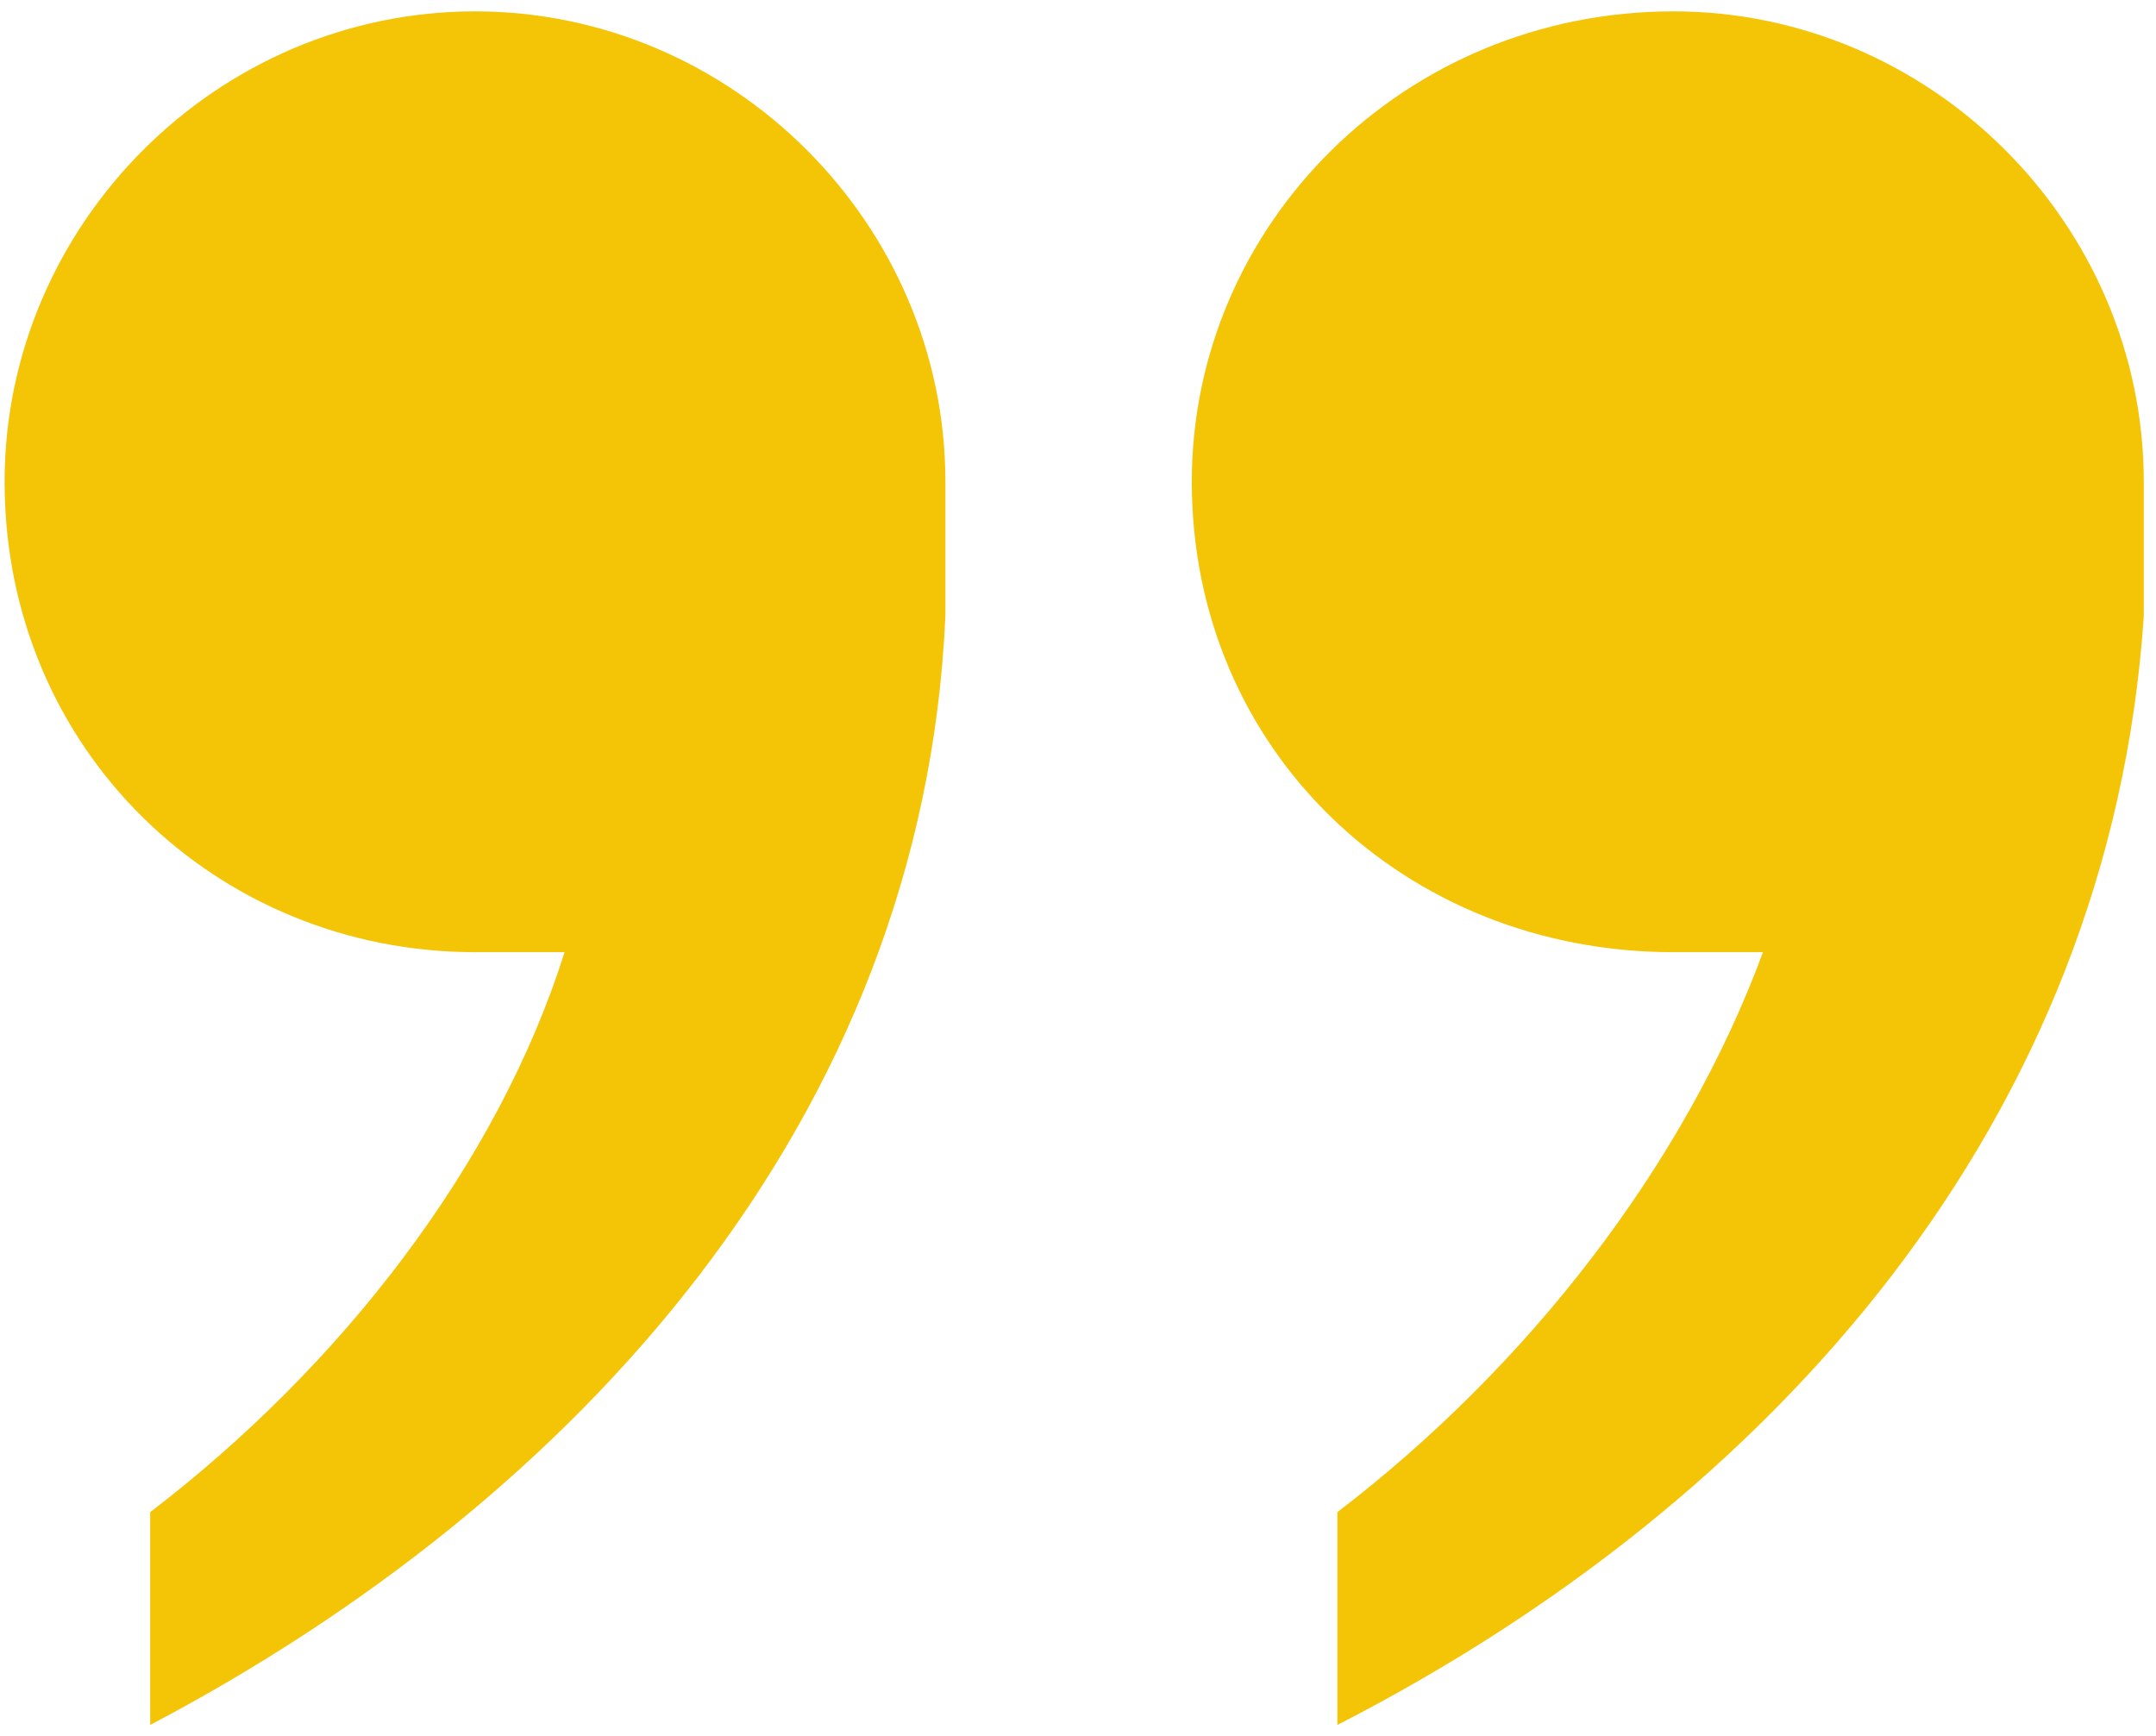<?xml version="1.0" encoding="UTF-8"?> <svg xmlns="http://www.w3.org/2000/svg" width="77" height="62" viewBox="0 0 77 62" fill="none"> <path fill-rule="evenodd" clip-rule="evenodd" d="M59.763 0.406C50.163 0.406 42.564 8.006 42.564 17.206C42.564 26.806 50.163 34.006 59.763 34.006C60.563 34.006 61.763 34.006 62.963 34.006C60.163 41.606 54.563 48.806 47.764 54.005V61.605C63.363 53.605 75.363 40.006 76.563 22.006V17.206C76.563 8.006 68.963 0.406 59.763 0.406ZM16.964 0.406C7.764 0.406 0.164 8.006 0.164 17.206C0.164 26.806 7.764 34.006 16.964 34.006C18.164 34.006 19.364 34.006 20.164 34.006C17.764 41.606 12.164 48.806 5.364 54.005V61.605C20.564 53.605 32.964 40.006 33.764 22.006V17.206C33.764 8.006 26.164 0.406 16.964 0.406Z" fill="#F4C407"></path> </svg> 